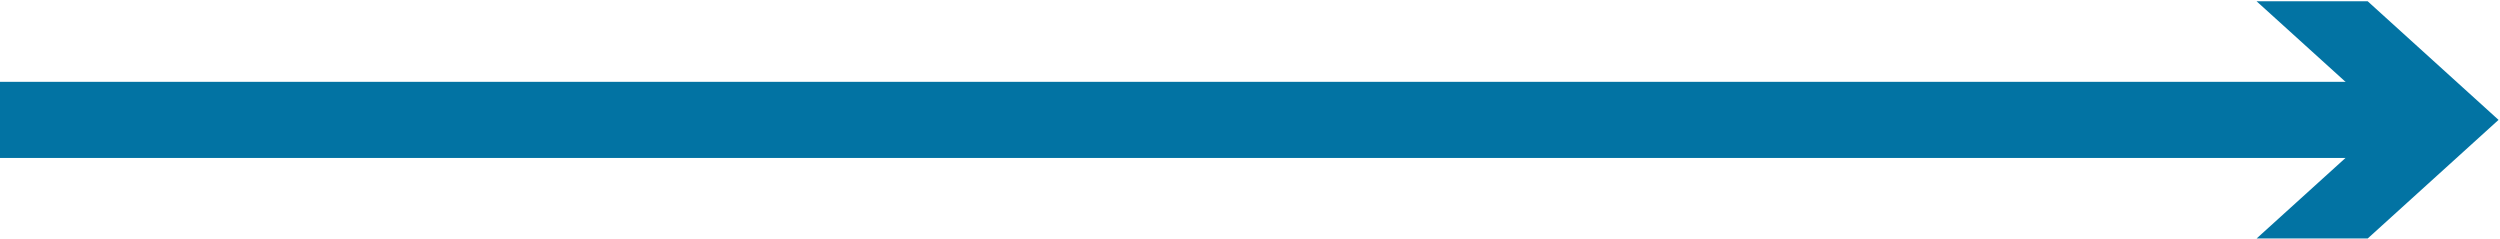 <svg width="1642" height="157" viewBox="0 0 1642 157" fill="none" xmlns="http://www.w3.org/2000/svg">
<path d="M1583.1 78.743H0" stroke="#0273A3" stroke-width="50" stroke-miterlimit="10"/>
<path d="M1482.12 0.84L1568.12 78.742L1482.13 156.642L1555.1 156.642L1641.04 78.739L1555.1 0.84L1482.12 0.84Z" fill="#0273A3"/>
</svg>
